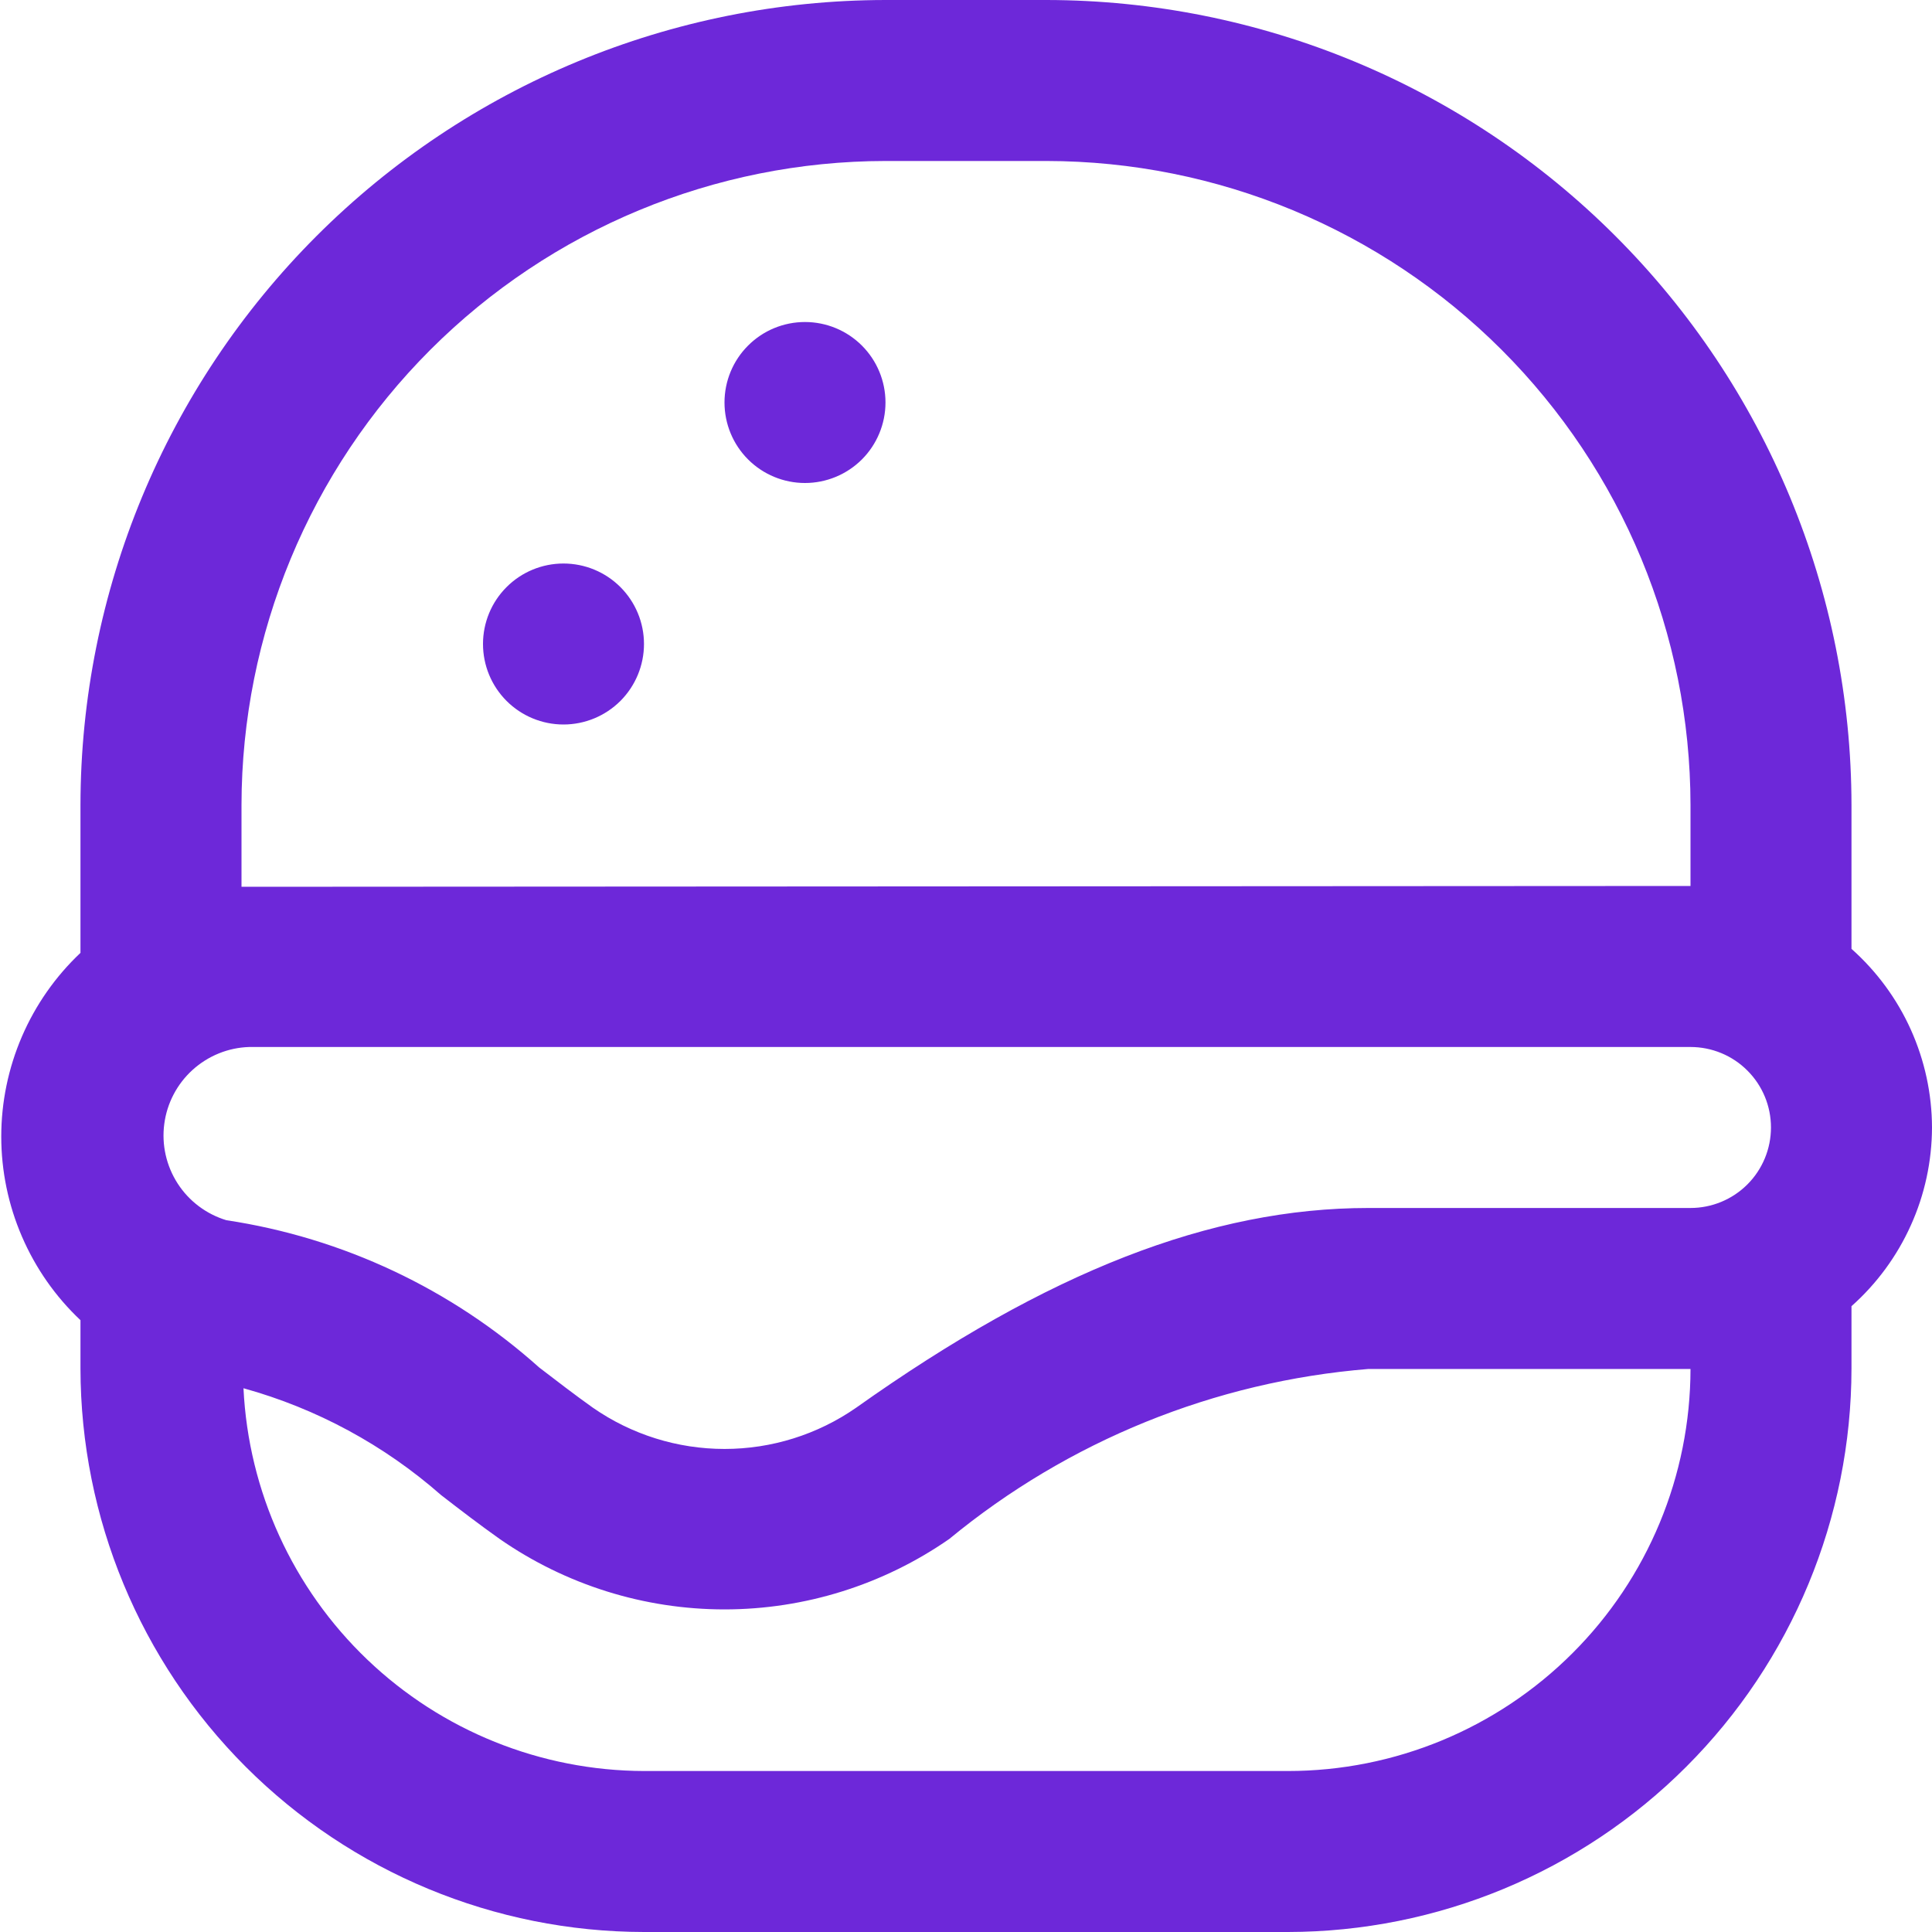 <svg width="40" height="40" viewBox="0 0 40 40" fill="none" xmlns="http://www.w3.org/2000/svg">
<g clip-path="url(#clip0_789_182)">
<path d="M40 23.343C39.998 22.644 39.848 21.954 39.561 21.316C39.274 20.679 38.855 20.11 38.333 19.645V16.667C38.328 12.248 36.571 8.011 33.446 4.887C30.322 1.762 26.085 0.005 21.666 0L18.333 0C13.914 0.005 9.678 1.762 6.553 4.887C3.429 8.011 1.671 12.248 1.666 16.667V19.728C1.148 20.217 0.736 20.806 0.454 21.46C0.172 22.114 0.026 22.819 0.026 23.531C0.026 24.243 0.172 24.948 0.454 25.601C0.736 26.255 1.148 26.845 1.666 27.333V28.333C1.67 31.426 2.9 34.392 5.087 36.579C7.274 38.766 10.24 39.996 13.333 40H26.666C29.759 39.996 32.725 38.766 34.912 36.579C37.099 34.392 38.33 31.426 38.333 28.333V27.043C38.855 26.579 39.274 26.009 39.561 25.371C39.849 24.734 39.998 24.043 40 23.343ZM4.686 25.263C4.271 25.137 3.913 24.868 3.678 24.503C3.443 24.138 3.344 23.701 3.401 23.271C3.457 22.84 3.665 22.444 3.986 22.152C4.308 21.86 4.722 21.691 5.156 21.677H35C35.442 21.677 35.866 21.852 36.178 22.165C36.491 22.477 36.666 22.901 36.666 23.343C36.666 23.785 36.491 24.209 36.178 24.522C35.866 24.834 35.442 25.01 35 25.01H28.333C25.073 25.01 21.701 26.323 17.726 29.145C16.926 29.701 15.975 29.999 15.001 29.999C14.026 29.999 13.075 29.701 12.275 29.145C11.895 28.875 11.53 28.593 11.163 28.312C9.347 26.686 7.096 25.626 4.686 25.263ZM5 16.667C5.004 13.132 6.41 9.743 8.909 7.243C11.409 4.743 14.798 3.337 18.333 3.333H21.666C25.201 3.337 28.59 4.743 31.09 7.243C33.59 9.743 34.996 13.132 35 16.667V18.343L5 18.36V16.667ZM26.666 36.667H13.333C11.198 36.661 9.147 35.835 7.604 34.36C6.061 32.885 5.143 30.874 5.041 28.742C6.554 29.161 7.952 29.917 9.131 30.953C9.53 31.262 9.93 31.568 10.346 31.863C11.712 32.812 13.336 33.321 15 33.321C16.663 33.321 18.287 32.812 19.653 31.863C22.119 29.831 25.148 28.602 28.333 28.343H35C34.997 30.552 34.118 32.669 32.555 34.229C30.993 35.79 28.875 36.667 26.666 36.667ZM15 8.333C15 7.891 15.175 7.467 15.488 7.155C15.8 6.842 16.224 6.667 16.666 6.667C17.108 6.667 17.532 6.842 17.845 7.155C18.157 7.467 18.333 7.891 18.333 8.333C18.333 8.775 18.157 9.199 17.845 9.512C17.532 9.824 17.108 10 16.666 10C16.224 10 15.8 9.824 15.488 9.512C15.175 9.199 15 8.775 15 8.333ZM10 13.333C10 12.891 10.175 12.467 10.488 12.155C10.8 11.842 11.224 11.667 11.666 11.667C12.108 11.667 12.532 11.842 12.845 12.155C13.157 12.467 13.333 12.891 13.333 13.333C13.333 13.775 13.157 14.199 12.845 14.512C12.532 14.824 12.108 15 11.666 15C11.224 15 10.8 14.824 10.488 14.512C10.175 14.199 10 13.775 10 13.333Z" fill="#6D28D9"/>
</g>
<defs>
<clipPath id="clip0_789_182">
<rect width="40" height="40" fill="white"/>
</clipPath>
</defs>
</svg>
